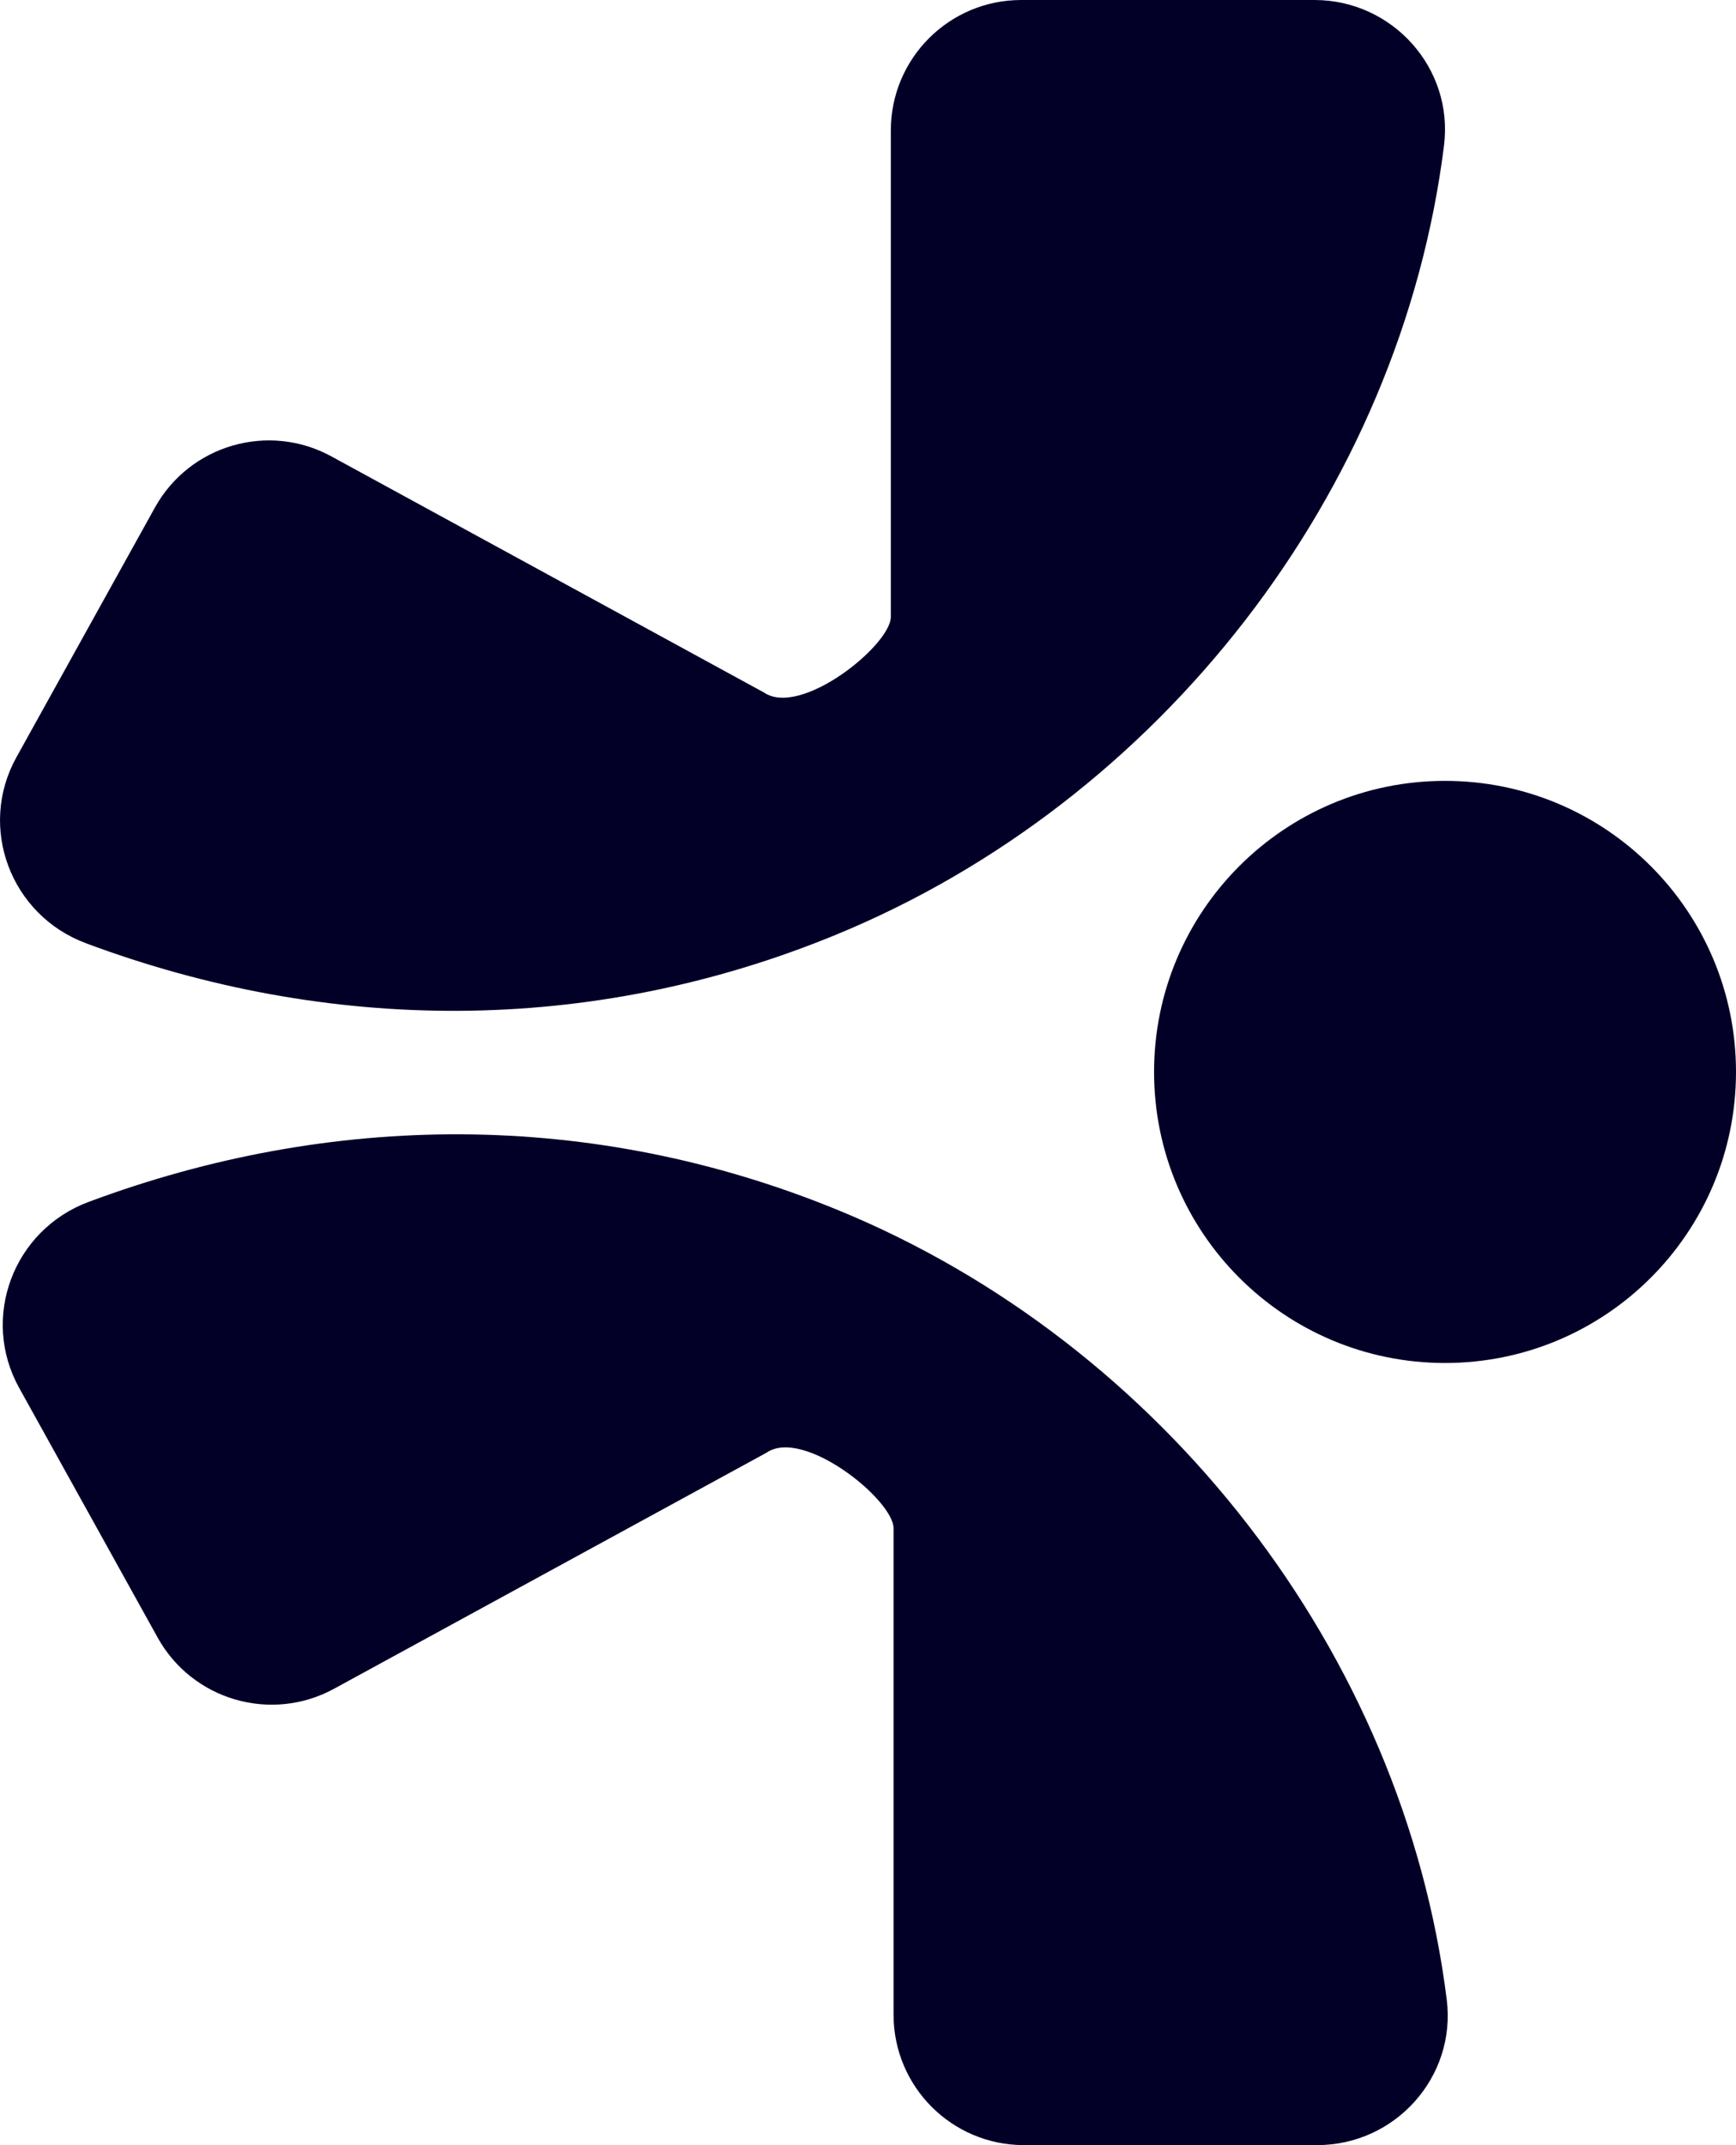 <?xml version="1.0" encoding="UTF-8"?><svg id="Layer_2" xmlns="http://www.w3.org/2000/svg" viewBox="0 0 718.76 887.86"><defs><style>.cls-1{fill:#030028;stroke-width:0px;}</style></defs><g id="Layer_1-2"><path class="cls-1" d="m718.76,443.67c0,66.54-53.94,120.47-120.47,120.47s-120.47-53.94-120.47-120.47,53.94-120.47,120.47-120.47,120.47,53.94,120.47,120.47ZM35.52,390.39c100.2,37.37,208.64,38.41,310.48-3.45,134.26-55.18,233.9-183.07,251.87-326.72,4.01-32.04-21.36-60.22-53.64-60.22h-121.42c-29.81,0-53.98,24.17-53.98,53.98v201.31c0,11.78-37.35,41.83-52.61,31.29l-179.03-97.69c-26.04-14.21-58.67-4.74-73.06,21.2L6.79,313.44c-16.1,29.02-2.36,65.34,28.74,76.94Zm311.62,110.54c-101.83-41.85-210.28-40.82-310.48-3.45-31.1,11.6-44.84,47.92-28.74,76.94l57.34,103.35c14.39,25.94,47.02,35.41,73.06,21.2l179.03-97.69c15.26-10.55,52.61,19.51,52.61,31.29v201.31c0,29.81,24.17,53.98,53.98,53.98h121.42c32.28,0,57.65-28.19,53.64-60.22-17.98-143.64-117.62-271.54-251.87-326.72Z"/></g></svg>